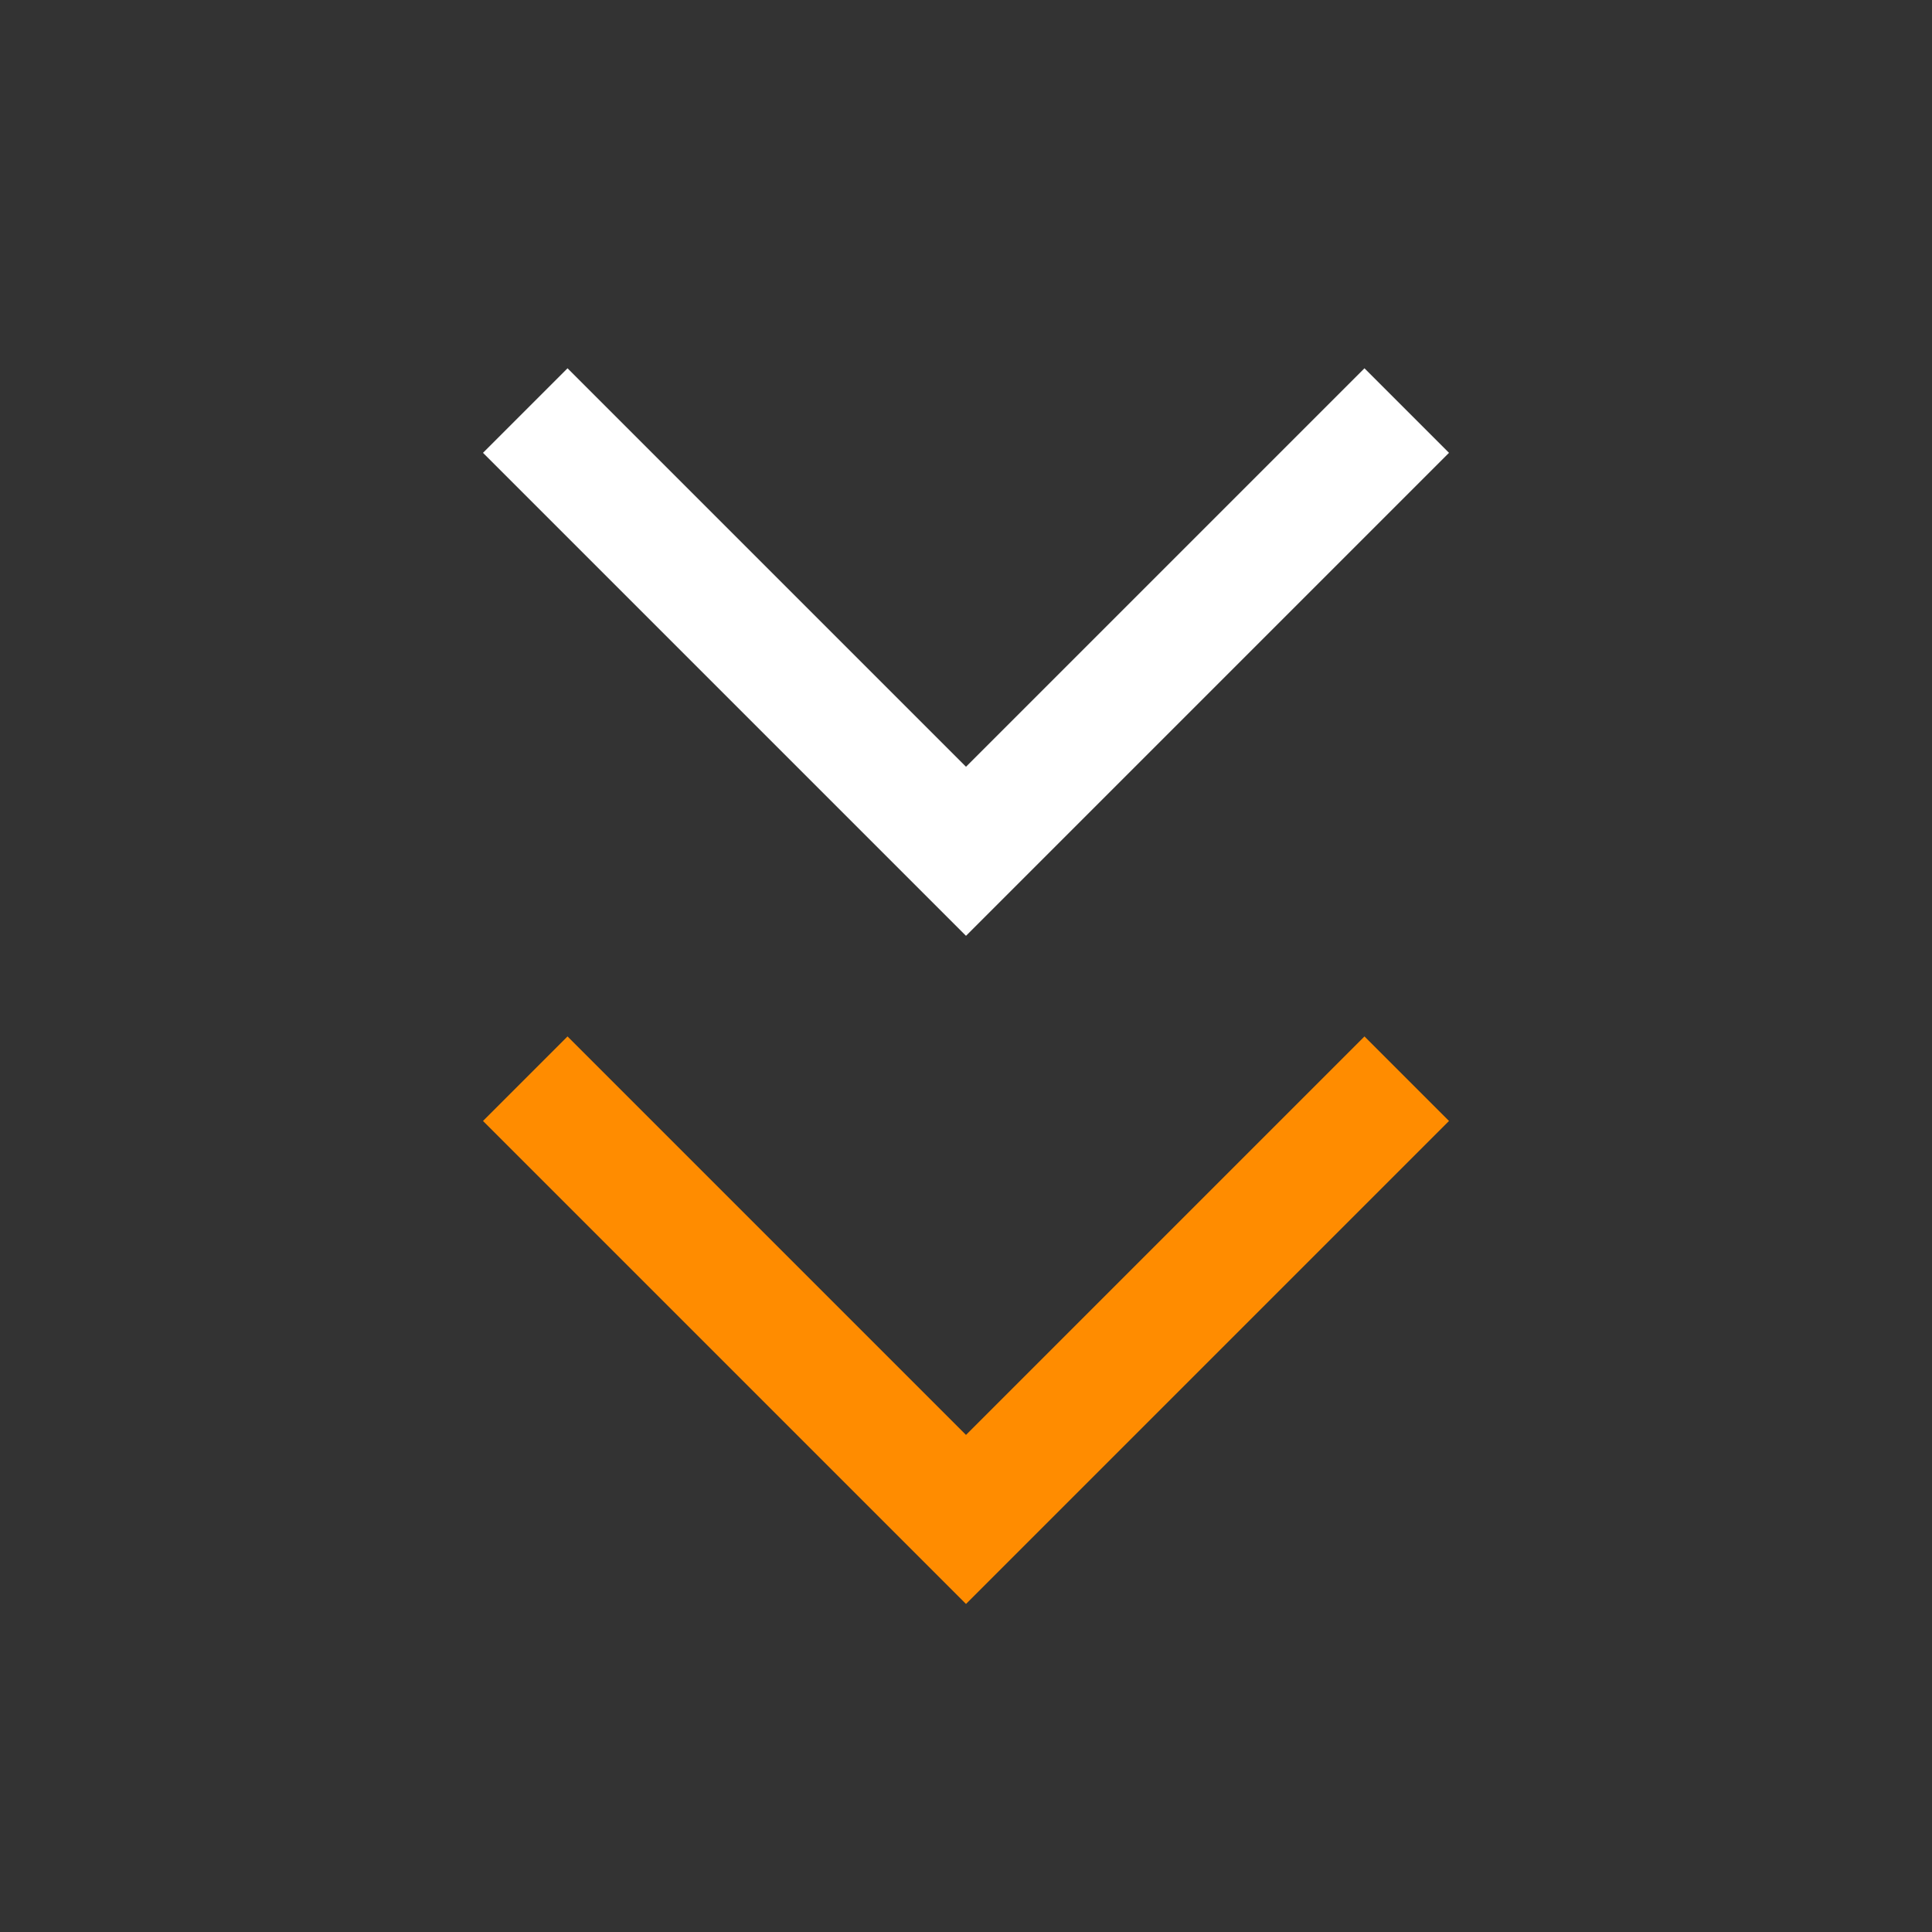 <svg width="24" height="24" viewBox="0 0 24 24" fill="none" xmlns="http://www.w3.org/2000/svg">
<rect x="0" y="0" width="24" height="24" fill="#333333" stroke="none"/>
<g id="stat_minus_3_FILL0_wght400_GRAD0_opsz48 1">
<path id="Vector" d="M12 11.625L6 5.625L7.05 4.575L12 9.525L16.95 4.575L18 5.625L12 11.625Z" fill="white"/>
<path id="Vector_2" d="M6 13.925L12 19.925L18 13.925L16.95 12.875L12 17.825L7.05 12.875L6 13.925Z" fill="#FF8C00"/>
</g>
</svg>

